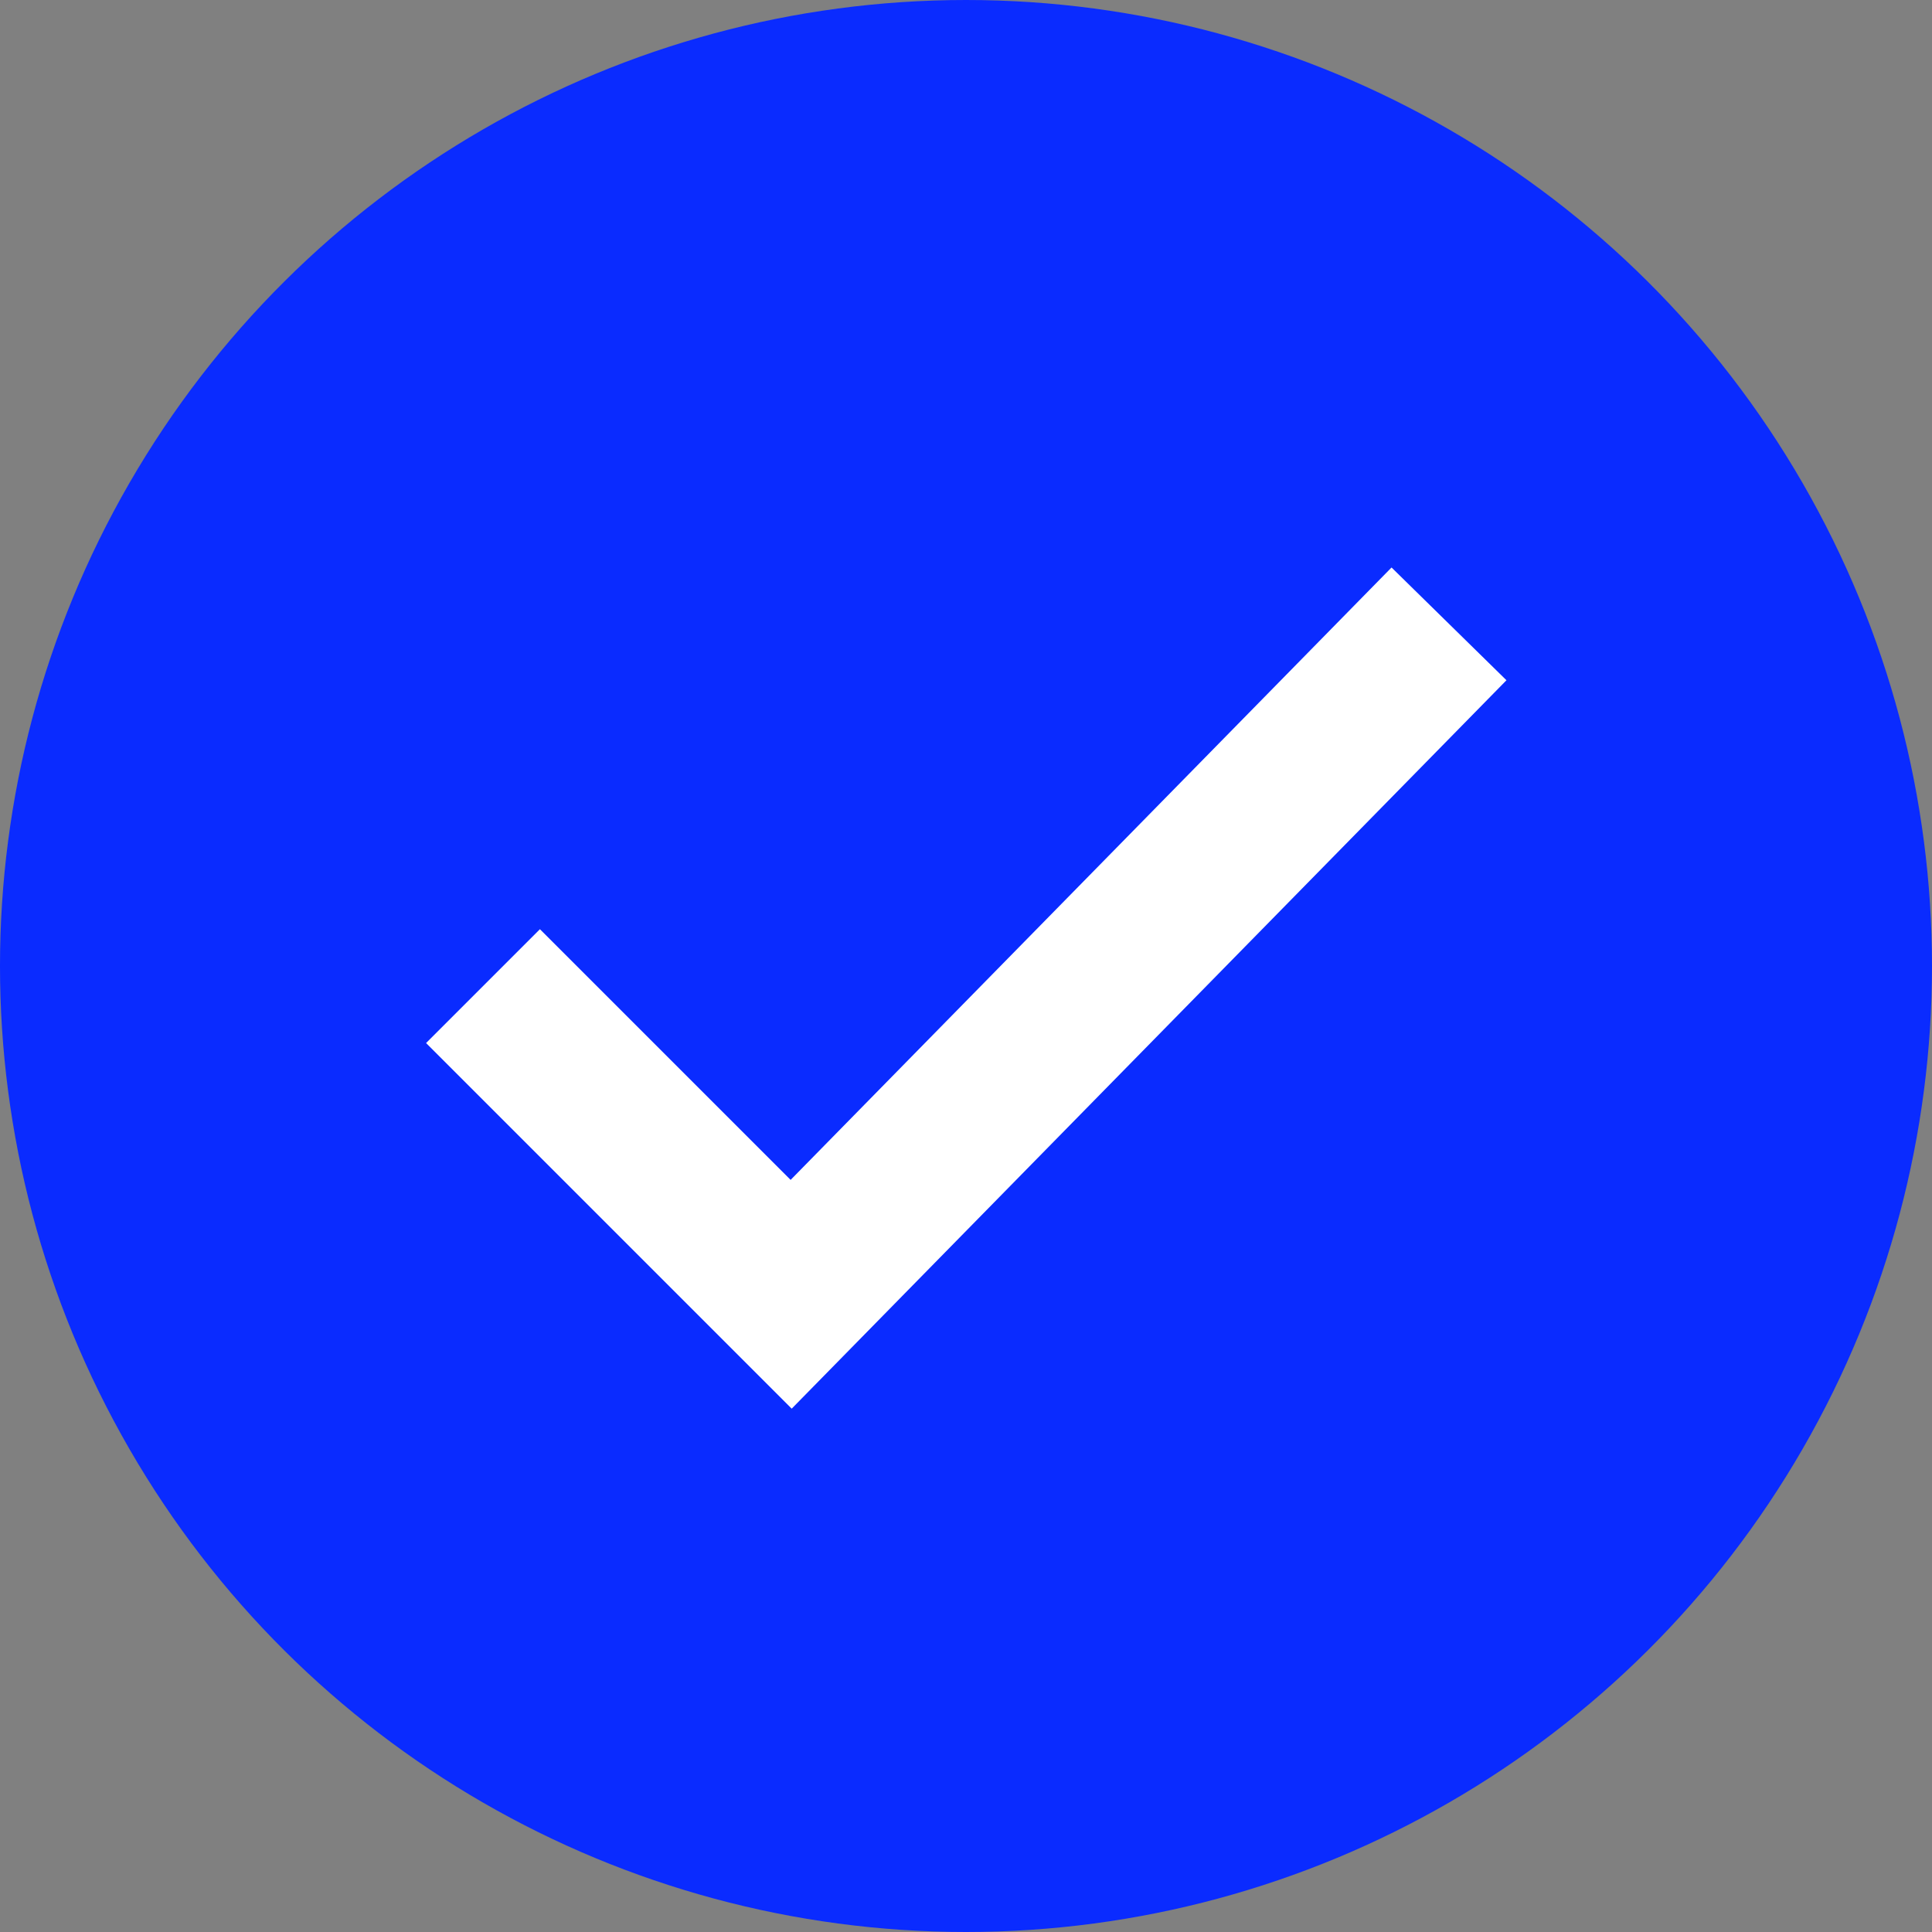 <?xml version="1.0" encoding="UTF-8"?> <svg xmlns="http://www.w3.org/2000/svg" width="24" height="24" viewBox="0 0 24 24" fill="none"><rect x="0" y="0" width="24" height="24" fill="#808080" stroke="none"/> <ellipse cx="12" cy="12" rx="12" ry="12" transform="rotate(90 12 12)" fill="#0A2BFF"></ellipse> <path d="M6 12.25L9.828 16.078L18 7.75" stroke="white" stroke-width="2"></path> </svg> 